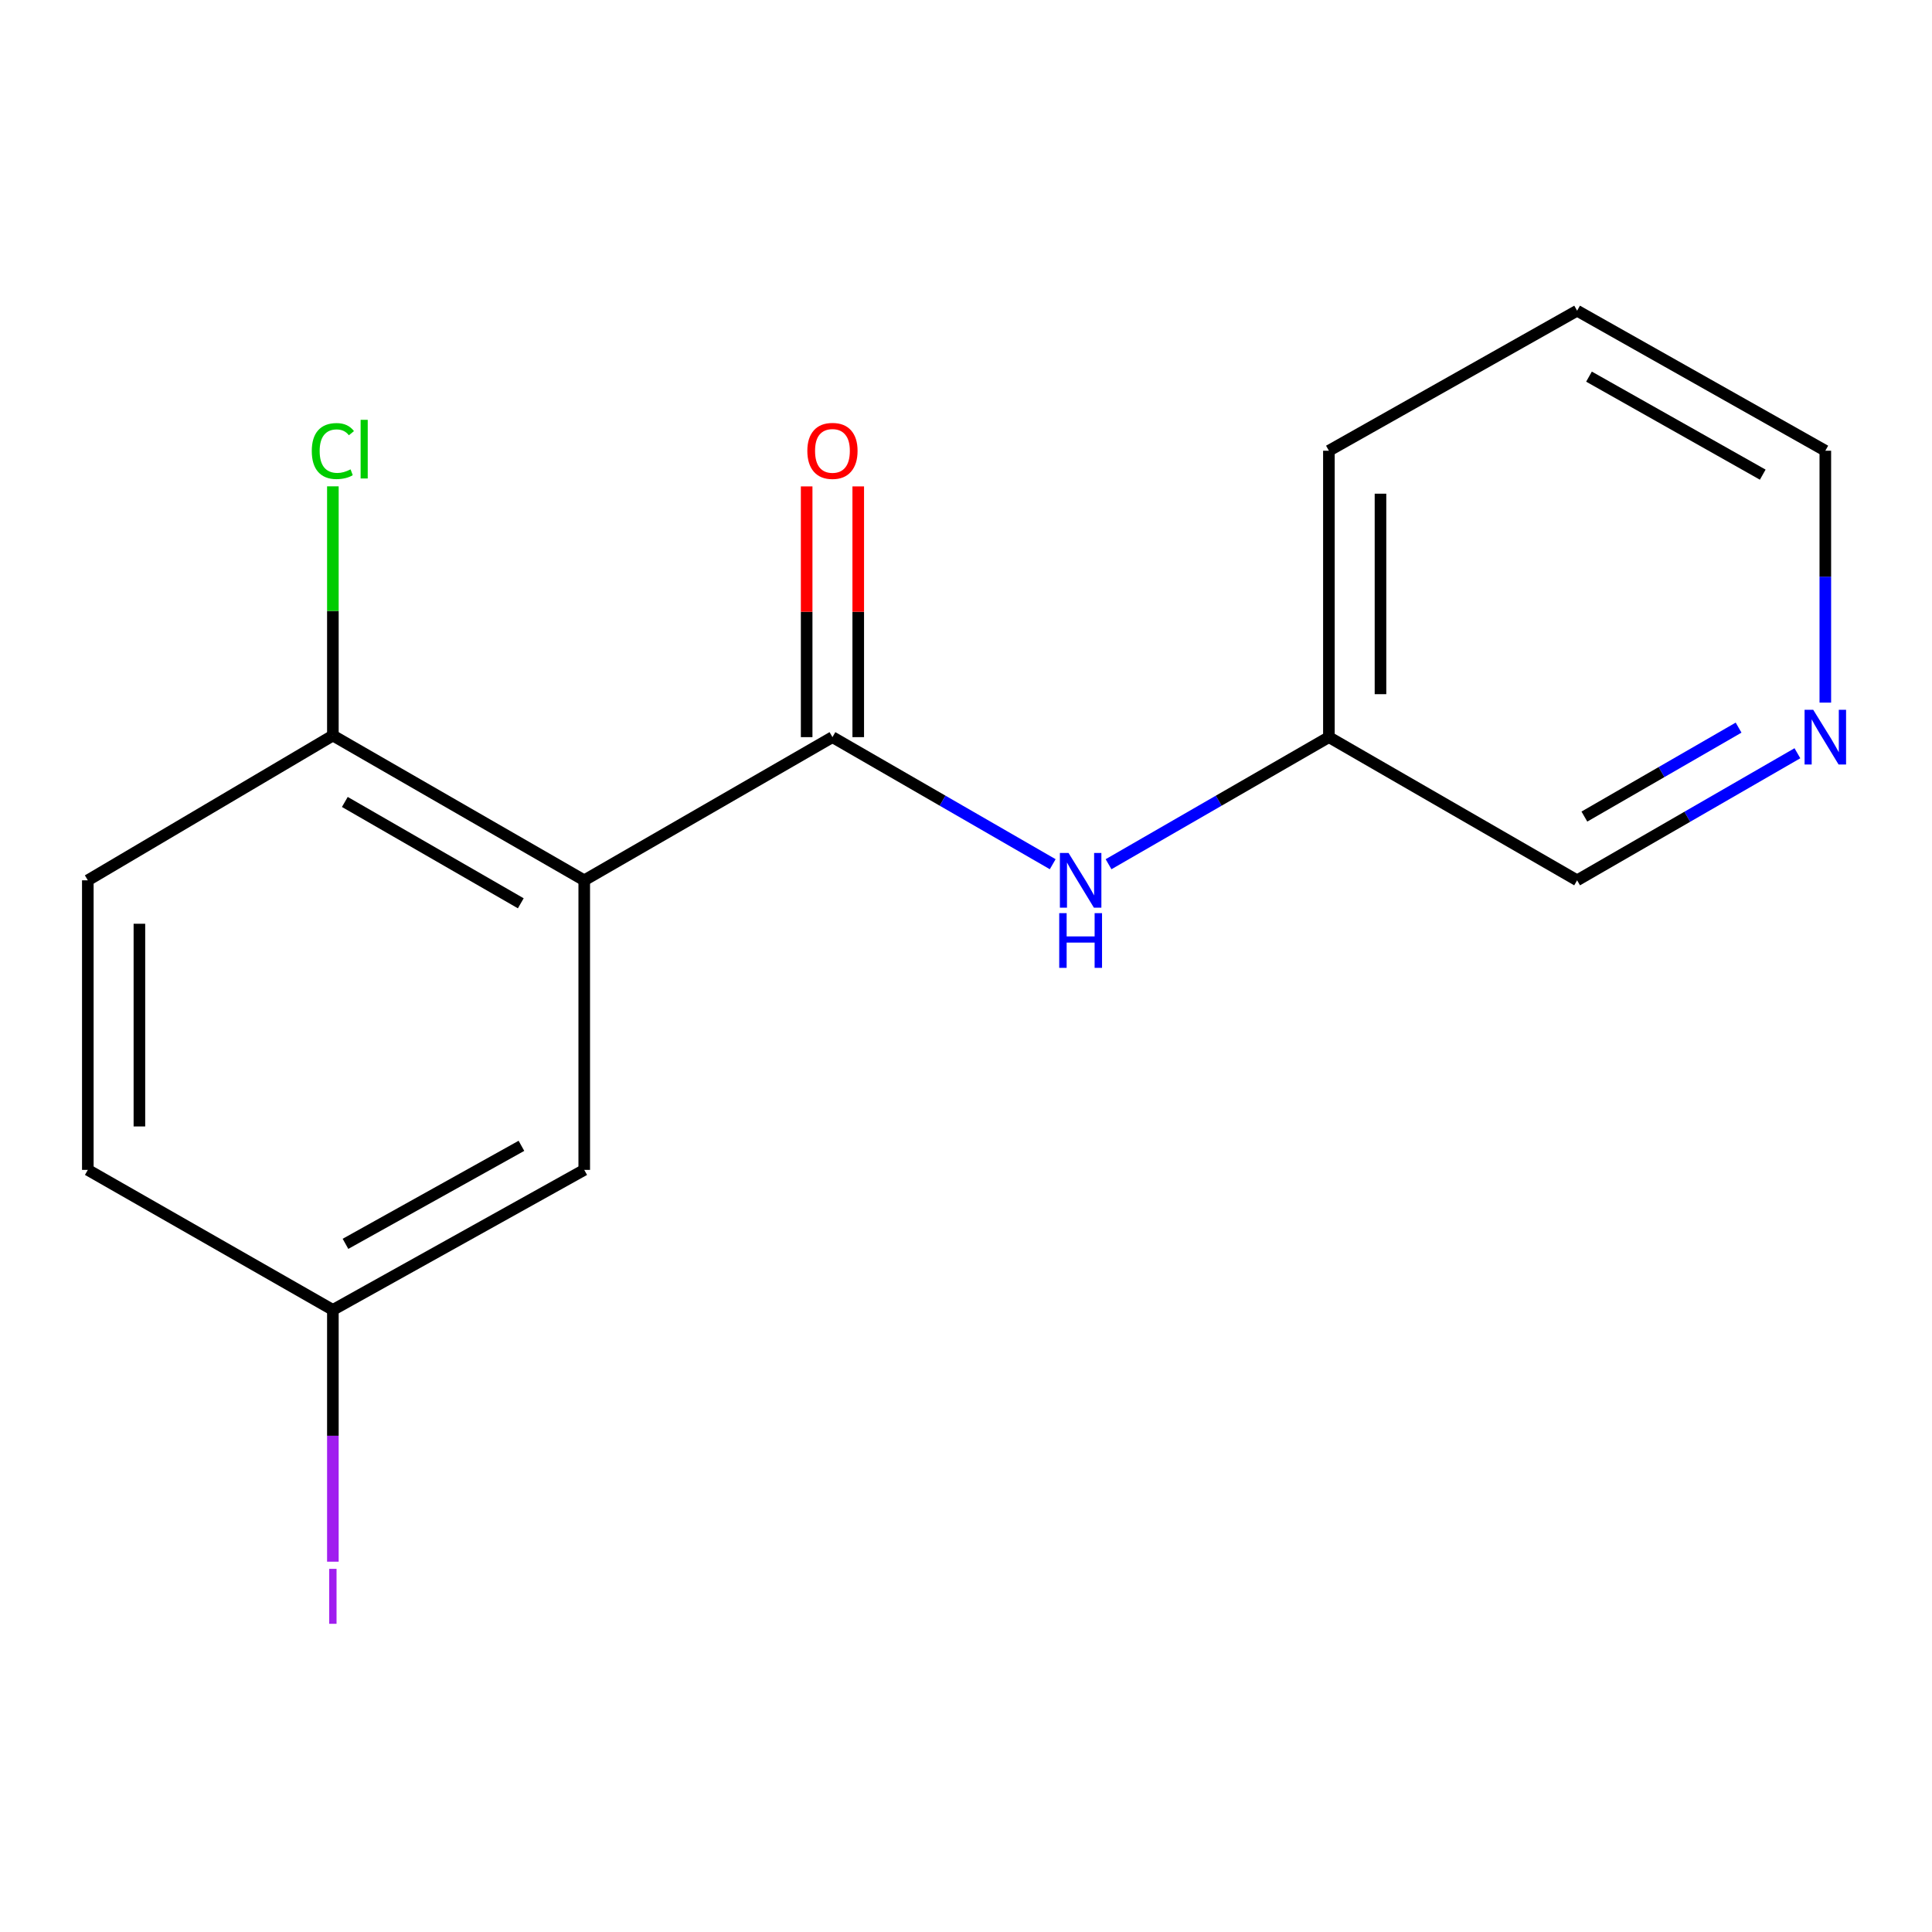 <?xml version='1.0' encoding='iso-8859-1'?>
<svg version='1.1' baseProfile='full'
              xmlns='http://www.w3.org/2000/svg'
                      xmlns:rdkit='http://www.rdkit.org/xml'
                      xmlns:xlink='http://www.w3.org/1999/xlink'
                  xml:space='preserve'
width='1000px' height='1000px' viewBox='0 0 1000 1000'>
<!-- END OF HEADER -->
<rect style='opacity:1.0;fill:#FFFFFF;stroke:none' width='1000' height='1000' x='0' y='0'> </rect>
<path class='bond-0' d='M 302.401,455.652 L 430.875,381.544' style='fill:none;fill-rule:evenodd;stroke:#000000;stroke-width:6px;stroke-linecap:butt;stroke-linejoin:miter;stroke-opacity:1' />
<path class='bond-2' d='M 302.401,455.652 L 172.296,380.713' style='fill:none;fill-rule:evenodd;stroke:#000000;stroke-width:6px;stroke-linecap:butt;stroke-linejoin:miter;stroke-opacity:1' />
<path class='bond-2' d='M 269.559,467.548 L 178.485,415.091' style='fill:none;fill-rule:evenodd;stroke:#000000;stroke-width:6px;stroke-linecap:butt;stroke-linejoin:miter;stroke-opacity:1' />
<path class='bond-3' d='M 302.401,455.652 L 302.401,605.53' style='fill:none;fill-rule:evenodd;stroke:#000000;stroke-width:6px;stroke-linecap:butt;stroke-linejoin:miter;stroke-opacity:1' />
<path class='bond-1' d='M 430.875,381.544 L 487.88,414.431' style='fill:none;fill-rule:evenodd;stroke:#000000;stroke-width:6px;stroke-linecap:butt;stroke-linejoin:miter;stroke-opacity:1' />
<path class='bond-1' d='M 487.88,414.431 L 544.886,447.317' style='fill:none;fill-rule:evenodd;stroke:#0000FF;stroke-width:6px;stroke-linecap:butt;stroke-linejoin:miter;stroke-opacity:1' />
<path class='bond-4' d='M 444.225,381.544 L 444.225,316.654' style='fill:none;fill-rule:evenodd;stroke:#000000;stroke-width:6px;stroke-linecap:butt;stroke-linejoin:miter;stroke-opacity:1' />
<path class='bond-4' d='M 444.225,316.654 L 444.225,251.763' style='fill:none;fill-rule:evenodd;stroke:#FF0000;stroke-width:6px;stroke-linecap:butt;stroke-linejoin:miter;stroke-opacity:1' />
<path class='bond-4' d='M 417.524,381.544 L 417.524,316.654' style='fill:none;fill-rule:evenodd;stroke:#000000;stroke-width:6px;stroke-linecap:butt;stroke-linejoin:miter;stroke-opacity:1' />
<path class='bond-4' d='M 417.524,316.654 L 417.524,251.763' style='fill:none;fill-rule:evenodd;stroke:#FF0000;stroke-width:6px;stroke-linecap:butt;stroke-linejoin:miter;stroke-opacity:1' />
<path class='bond-8' d='M 573.782,447.32 L 630.809,414.432' style='fill:none;fill-rule:evenodd;stroke:#0000FF;stroke-width:6px;stroke-linecap:butt;stroke-linejoin:miter;stroke-opacity:1' />
<path class='bond-8' d='M 630.809,414.432 L 687.836,381.544' style='fill:none;fill-rule:evenodd;stroke:#000000;stroke-width:6px;stroke-linecap:butt;stroke-linejoin:miter;stroke-opacity:1' />
<path class='bond-6' d='M 172.296,380.713 L 45.455,455.652' style='fill:none;fill-rule:evenodd;stroke:#000000;stroke-width:6px;stroke-linecap:butt;stroke-linejoin:miter;stroke-opacity:1' />
<path class='bond-9' d='M 172.296,380.713 L 172.296,316.22' style='fill:none;fill-rule:evenodd;stroke:#000000;stroke-width:6px;stroke-linecap:butt;stroke-linejoin:miter;stroke-opacity:1' />
<path class='bond-9' d='M 172.296,316.22 L 172.296,251.727' style='fill:none;fill-rule:evenodd;stroke:#00CC00;stroke-width:6px;stroke-linecap:butt;stroke-linejoin:miter;stroke-opacity:1' />
<path class='bond-7' d='M 302.401,605.53 L 172.296,678.007' style='fill:none;fill-rule:evenodd;stroke:#000000;stroke-width:6px;stroke-linecap:butt;stroke-linejoin:miter;stroke-opacity:1' />
<path class='bond-7' d='M 269.892,593.077 L 178.818,643.81' style='fill:none;fill-rule:evenodd;stroke:#000000;stroke-width:6px;stroke-linecap:butt;stroke-linejoin:miter;stroke-opacity:1' />
<path class='bond-5' d='M 930.335,389.878 L 873.322,422.765' style='fill:none;fill-rule:evenodd;stroke:#0000FF;stroke-width:6px;stroke-linecap:butt;stroke-linejoin:miter;stroke-opacity:1' />
<path class='bond-5' d='M 873.322,422.765 L 816.31,455.652' style='fill:none;fill-rule:evenodd;stroke:#000000;stroke-width:6px;stroke-linecap:butt;stroke-linejoin:miter;stroke-opacity:1' />
<path class='bond-5' d='M 899.89,376.616 L 859.981,399.637' style='fill:none;fill-rule:evenodd;stroke:#0000FF;stroke-width:6px;stroke-linecap:butt;stroke-linejoin:miter;stroke-opacity:1' />
<path class='bond-5' d='M 859.981,399.637 L 820.072,422.658' style='fill:none;fill-rule:evenodd;stroke:#000000;stroke-width:6px;stroke-linecap:butt;stroke-linejoin:miter;stroke-opacity:1' />
<path class='bond-17' d='M 944.783,363.678 L 944.783,298.487' style='fill:none;fill-rule:evenodd;stroke:#0000FF;stroke-width:6px;stroke-linecap:butt;stroke-linejoin:miter;stroke-opacity:1' />
<path class='bond-17' d='M 944.783,298.487 L 944.783,233.297' style='fill:none;fill-rule:evenodd;stroke:#000000;stroke-width:6px;stroke-linecap:butt;stroke-linejoin:miter;stroke-opacity:1' />
<path class='bond-16' d='M 45.455,455.652 L 45.455,605.53' style='fill:none;fill-rule:evenodd;stroke:#000000;stroke-width:6px;stroke-linecap:butt;stroke-linejoin:miter;stroke-opacity:1' />
<path class='bond-16' d='M 72.155,478.134 L 72.155,583.049' style='fill:none;fill-rule:evenodd;stroke:#000000;stroke-width:6px;stroke-linecap:butt;stroke-linejoin:miter;stroke-opacity:1' />
<path class='bond-10' d='M 172.296,678.007 L 45.455,605.53' style='fill:none;fill-rule:evenodd;stroke:#000000;stroke-width:6px;stroke-linecap:butt;stroke-linejoin:miter;stroke-opacity:1' />
<path class='bond-11' d='M 172.296,678.007 L 172.296,743.167' style='fill:none;fill-rule:evenodd;stroke:#000000;stroke-width:6px;stroke-linecap:butt;stroke-linejoin:miter;stroke-opacity:1' />
<path class='bond-11' d='M 172.296,743.167 L 172.296,808.327' style='fill:none;fill-rule:evenodd;stroke:#A01EEF;stroke-width:6px;stroke-linecap:butt;stroke-linejoin:miter;stroke-opacity:1' />
<path class='bond-12' d='M 687.836,381.544 L 816.31,455.652' style='fill:none;fill-rule:evenodd;stroke:#000000;stroke-width:6px;stroke-linecap:butt;stroke-linejoin:miter;stroke-opacity:1' />
<path class='bond-14' d='M 687.836,381.544 L 687.836,233.297' style='fill:none;fill-rule:evenodd;stroke:#000000;stroke-width:6px;stroke-linecap:butt;stroke-linejoin:miter;stroke-opacity:1' />
<path class='bond-14' d='M 714.537,359.307 L 714.537,255.534' style='fill:none;fill-rule:evenodd;stroke:#000000;stroke-width:6px;stroke-linecap:butt;stroke-linejoin:miter;stroke-opacity:1' />
<path class='bond-13' d='M 944.783,233.297 L 816.31,160.821' style='fill:none;fill-rule:evenodd;stroke:#000000;stroke-width:6px;stroke-linecap:butt;stroke-linejoin:miter;stroke-opacity:1' />
<path class='bond-13' d='M 912.393,245.681 L 822.461,194.947' style='fill:none;fill-rule:evenodd;stroke:#000000;stroke-width:6px;stroke-linecap:butt;stroke-linejoin:miter;stroke-opacity:1' />
<path class='bond-15' d='M 687.836,233.297 L 816.31,160.821' style='fill:none;fill-rule:evenodd;stroke:#000000;stroke-width:6px;stroke-linecap:butt;stroke-linejoin:miter;stroke-opacity:1' />
<path  class='atom-2' d='M 553.073 441.492
L 562.353 456.492
Q 563.273 457.972, 564.753 460.652
Q 566.233 463.332, 566.313 463.492
L 566.313 441.492
L 570.073 441.492
L 570.073 469.812
L 566.193 469.812
L 556.233 453.412
Q 555.073 451.492, 553.833 449.292
Q 552.633 447.092, 552.273 446.412
L 552.273 469.812
L 548.593 469.812
L 548.593 441.492
L 553.073 441.492
' fill='#0000FF'/>
<path  class='atom-2' d='M 548.253 472.644
L 552.093 472.644
L 552.093 484.684
L 566.573 484.684
L 566.573 472.644
L 570.413 472.644
L 570.413 500.964
L 566.573 500.964
L 566.573 487.884
L 552.093 487.884
L 552.093 500.964
L 548.253 500.964
L 548.253 472.644
' fill='#0000FF'/>
<path  class='atom-5' d='M 417.875 233.377
Q 417.875 226.577, 421.235 222.777
Q 424.595 218.977, 430.875 218.977
Q 437.155 218.977, 440.515 222.777
Q 443.875 226.577, 443.875 233.377
Q 443.875 240.257, 440.475 244.177
Q 437.075 248.057, 430.875 248.057
Q 424.635 248.057, 421.235 244.177
Q 417.875 240.297, 417.875 233.377
M 430.875 244.857
Q 435.195 244.857, 437.515 241.977
Q 439.875 239.057, 439.875 233.377
Q 439.875 227.817, 437.515 225.017
Q 435.195 222.177, 430.875 222.177
Q 426.555 222.177, 424.195 224.977
Q 421.875 227.777, 421.875 233.377
Q 421.875 239.097, 424.195 241.977
Q 426.555 244.857, 430.875 244.857
' fill='#FF0000'/>
<path  class='atom-6' d='M 938.523 367.384
L 947.803 382.384
Q 948.723 383.864, 950.203 386.544
Q 951.683 389.224, 951.763 389.384
L 951.763 367.384
L 955.523 367.384
L 955.523 395.704
L 951.643 395.704
L 941.683 379.304
Q 940.523 377.384, 939.283 375.184
Q 938.083 372.984, 937.723 372.304
L 937.723 395.704
L 934.043 395.704
L 934.043 367.384
L 938.523 367.384
' fill='#0000FF'/>
<path  class='atom-10' d='M 161.376 233.461
Q 161.376 226.421, 164.656 222.741
Q 167.976 219.021, 174.256 219.021
Q 180.096 219.021, 183.216 223.141
L 180.576 225.301
Q 178.296 222.301, 174.256 222.301
Q 169.976 222.301, 167.696 225.181
Q 165.456 228.021, 165.456 233.461
Q 165.456 239.061, 167.776 241.941
Q 170.136 244.821, 174.696 244.821
Q 177.816 244.821, 181.456 242.941
L 182.576 245.941
Q 181.096 246.901, 178.856 247.461
Q 176.616 248.021, 174.136 248.021
Q 167.976 248.021, 164.656 244.261
Q 161.376 240.501, 161.376 233.461
' fill='#00CC00'/>
<path  class='atom-10' d='M 186.656 217.301
L 190.336 217.301
L 190.336 247.661
L 186.656 247.661
L 186.656 217.301
' fill='#00CC00'/>
<path  class='atom-12' d='M 170.396 812.034
L 174.196 812.034
L 174.196 840.474
L 170.396 840.474
L 170.396 812.034
' fill='#A01EEF'/>
</svg>

